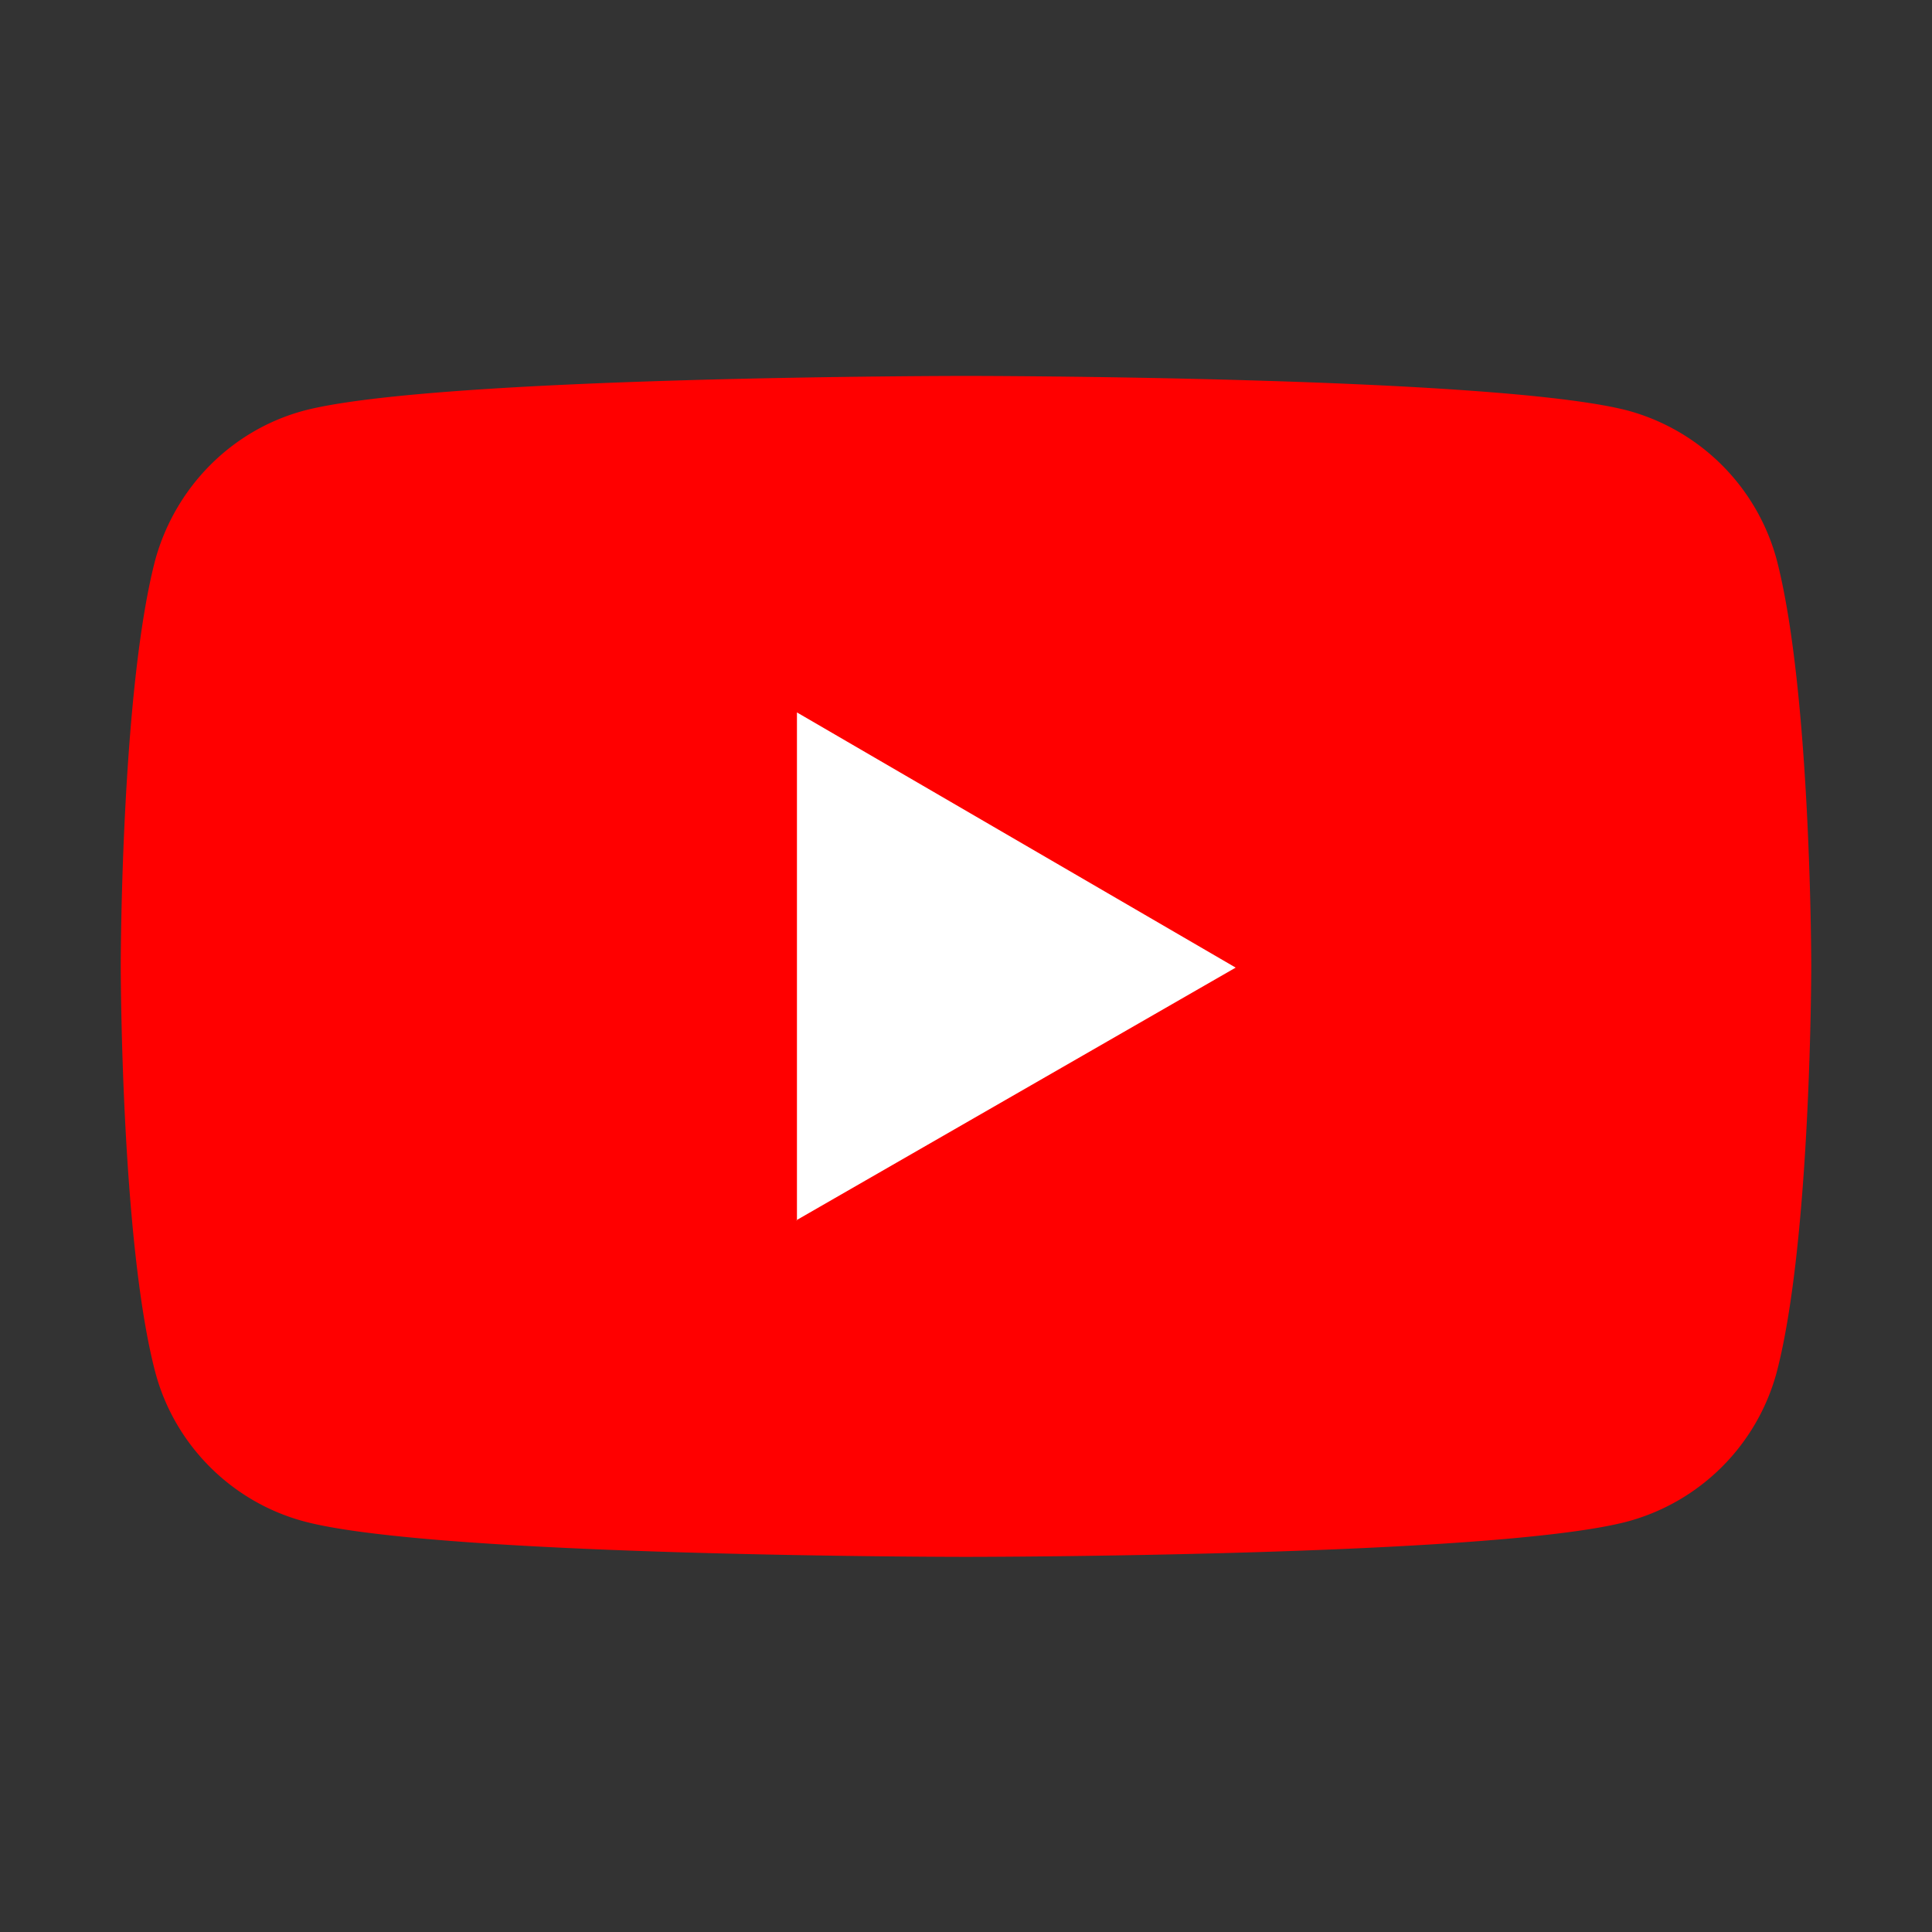 <svg xmlns="http://www.w3.org/2000/svg" width="24" height="24" fill="none" viewBox="0 0 24 24"><rect x="0" y="0" width="24" height="24" fill="#333333" stroke="none"/><path fill="red" d="M22.07 6.95a2.63 2.63 0 0 0-1.85-1.85C18.57 4.67 12 4.67 12 4.67s-6.57 0-8.22.43c-.9.24-1.6.95-1.85 1.85C1.5 8.59 1.5 12 1.5 12s0 3.42.43 5.05c.24.9.95 1.61 1.85 1.85 1.65.44 8.22.44 8.22.44s6.57 0 8.22-.44a2.63 2.63 0 0 0 1.85-1.85c.43-1.64.43-5.05.43-5.05s0-3.4-.43-5.05Z"/><path fill="#fff" d="m9.89 15.16 5.46-3.14L9.9 8.85v6.31Z"/></svg>

